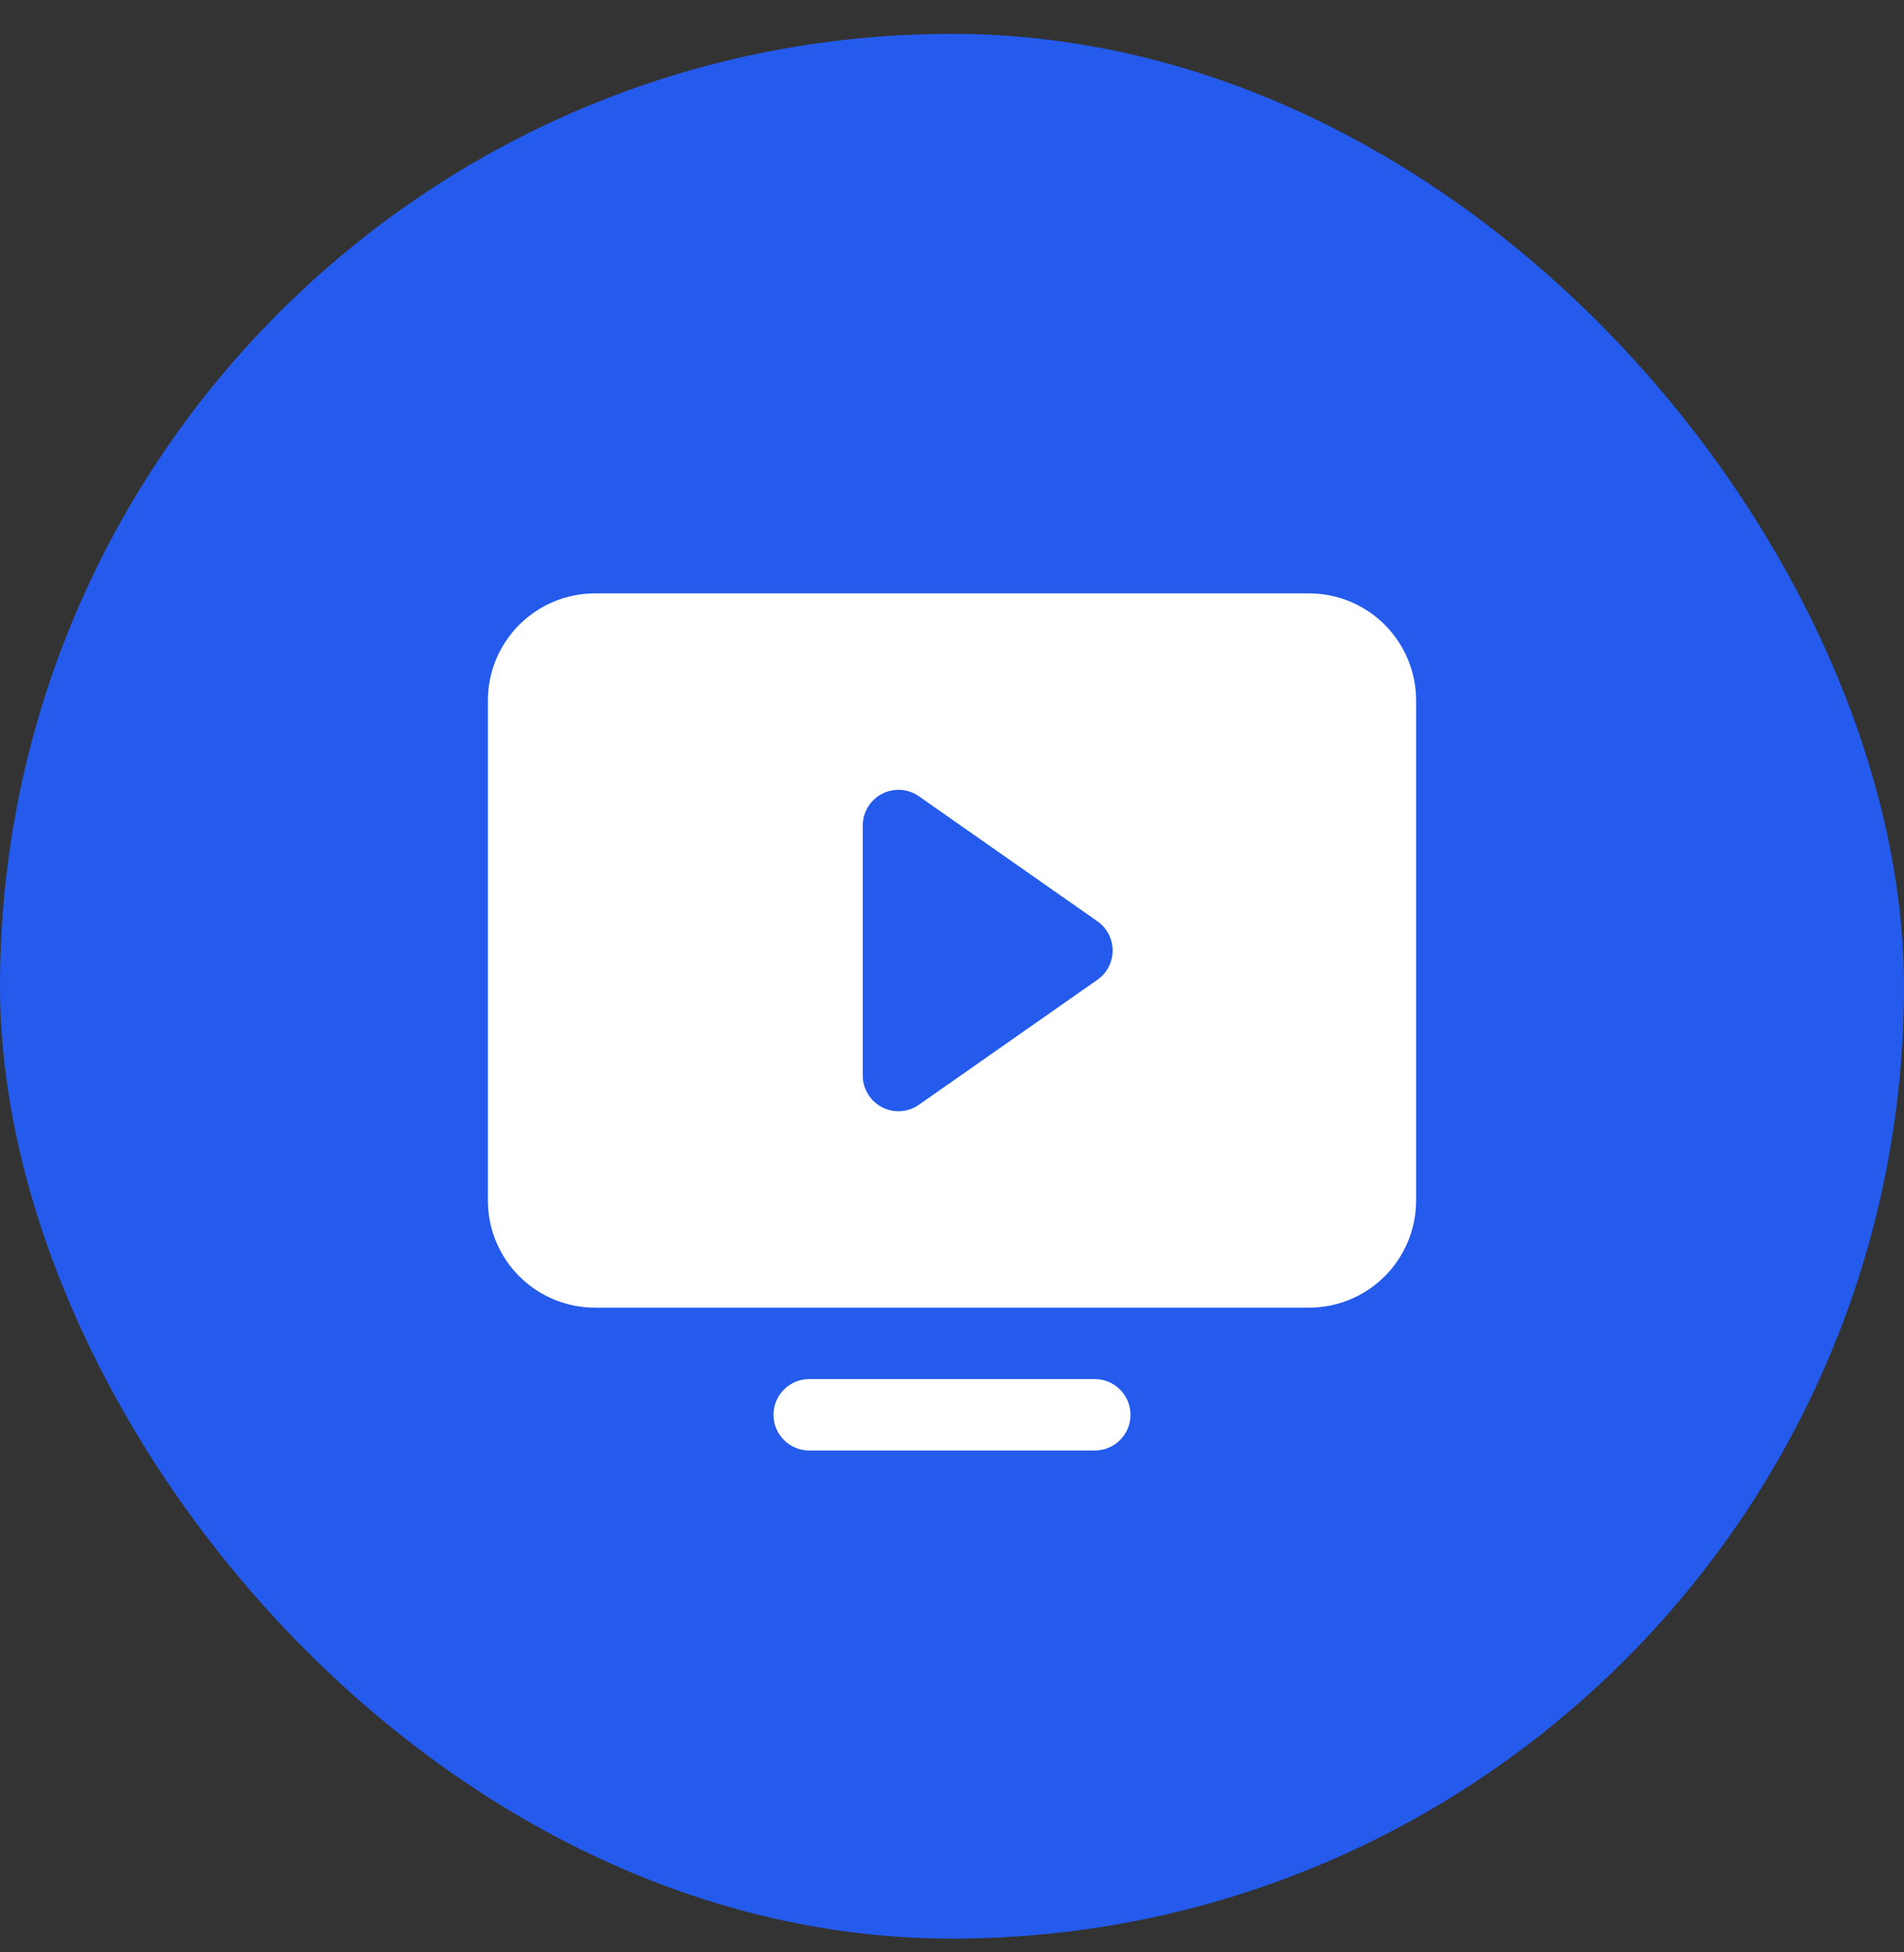<svg width="40" height="41" viewBox="0 0 40 41" fill="none" xmlns="http://www.w3.org/2000/svg">
<rect x="0" y="0" width="40" height="41" fill="#333333" stroke="none"/>
<rect y="0.711" width="40" height="40" rx="20" fill="#245BEC"/>
<path d="M23.75 29.711C23.75 29.91 23.671 30.101 23.53 30.241C23.39 30.382 23.199 30.461 23 30.461H17C16.801 30.461 16.61 30.382 16.47 30.241C16.329 30.101 16.25 29.91 16.25 29.711C16.25 29.512 16.329 29.321 16.47 29.181C16.61 29.04 16.801 28.961 17 28.961H23C23.199 28.961 23.39 29.04 23.53 29.181C23.671 29.321 23.75 29.512 23.75 29.711ZM29.75 14.711V25.211C29.75 25.808 29.513 26.38 29.091 26.802C28.669 27.224 28.097 27.461 27.5 27.461H12.5C11.903 27.461 11.331 27.224 10.909 26.802C10.487 26.38 10.25 25.808 10.25 25.211V14.711C10.25 14.114 10.487 13.542 10.909 13.12C11.331 12.698 11.903 12.461 12.5 12.461H27.5C28.097 12.461 28.669 12.698 29.091 13.12C29.513 13.542 29.75 14.114 29.75 14.711ZM23.375 19.961C23.375 19.84 23.346 19.722 23.29 19.615C23.235 19.508 23.154 19.416 23.055 19.347L19.305 16.722C19.193 16.643 19.061 16.597 18.924 16.588C18.787 16.579 18.651 16.608 18.529 16.671C18.407 16.734 18.305 16.83 18.234 16.947C18.163 17.064 18.125 17.199 18.125 17.336V22.586C18.125 22.723 18.163 22.858 18.234 22.975C18.305 23.092 18.407 23.188 18.529 23.251C18.651 23.314 18.787 23.343 18.924 23.334C19.061 23.325 19.193 23.279 19.305 23.2L23.055 20.575C23.154 20.506 23.235 20.414 23.29 20.307C23.346 20.2 23.375 20.081 23.375 19.961Z" fill="white"/>
</svg>
